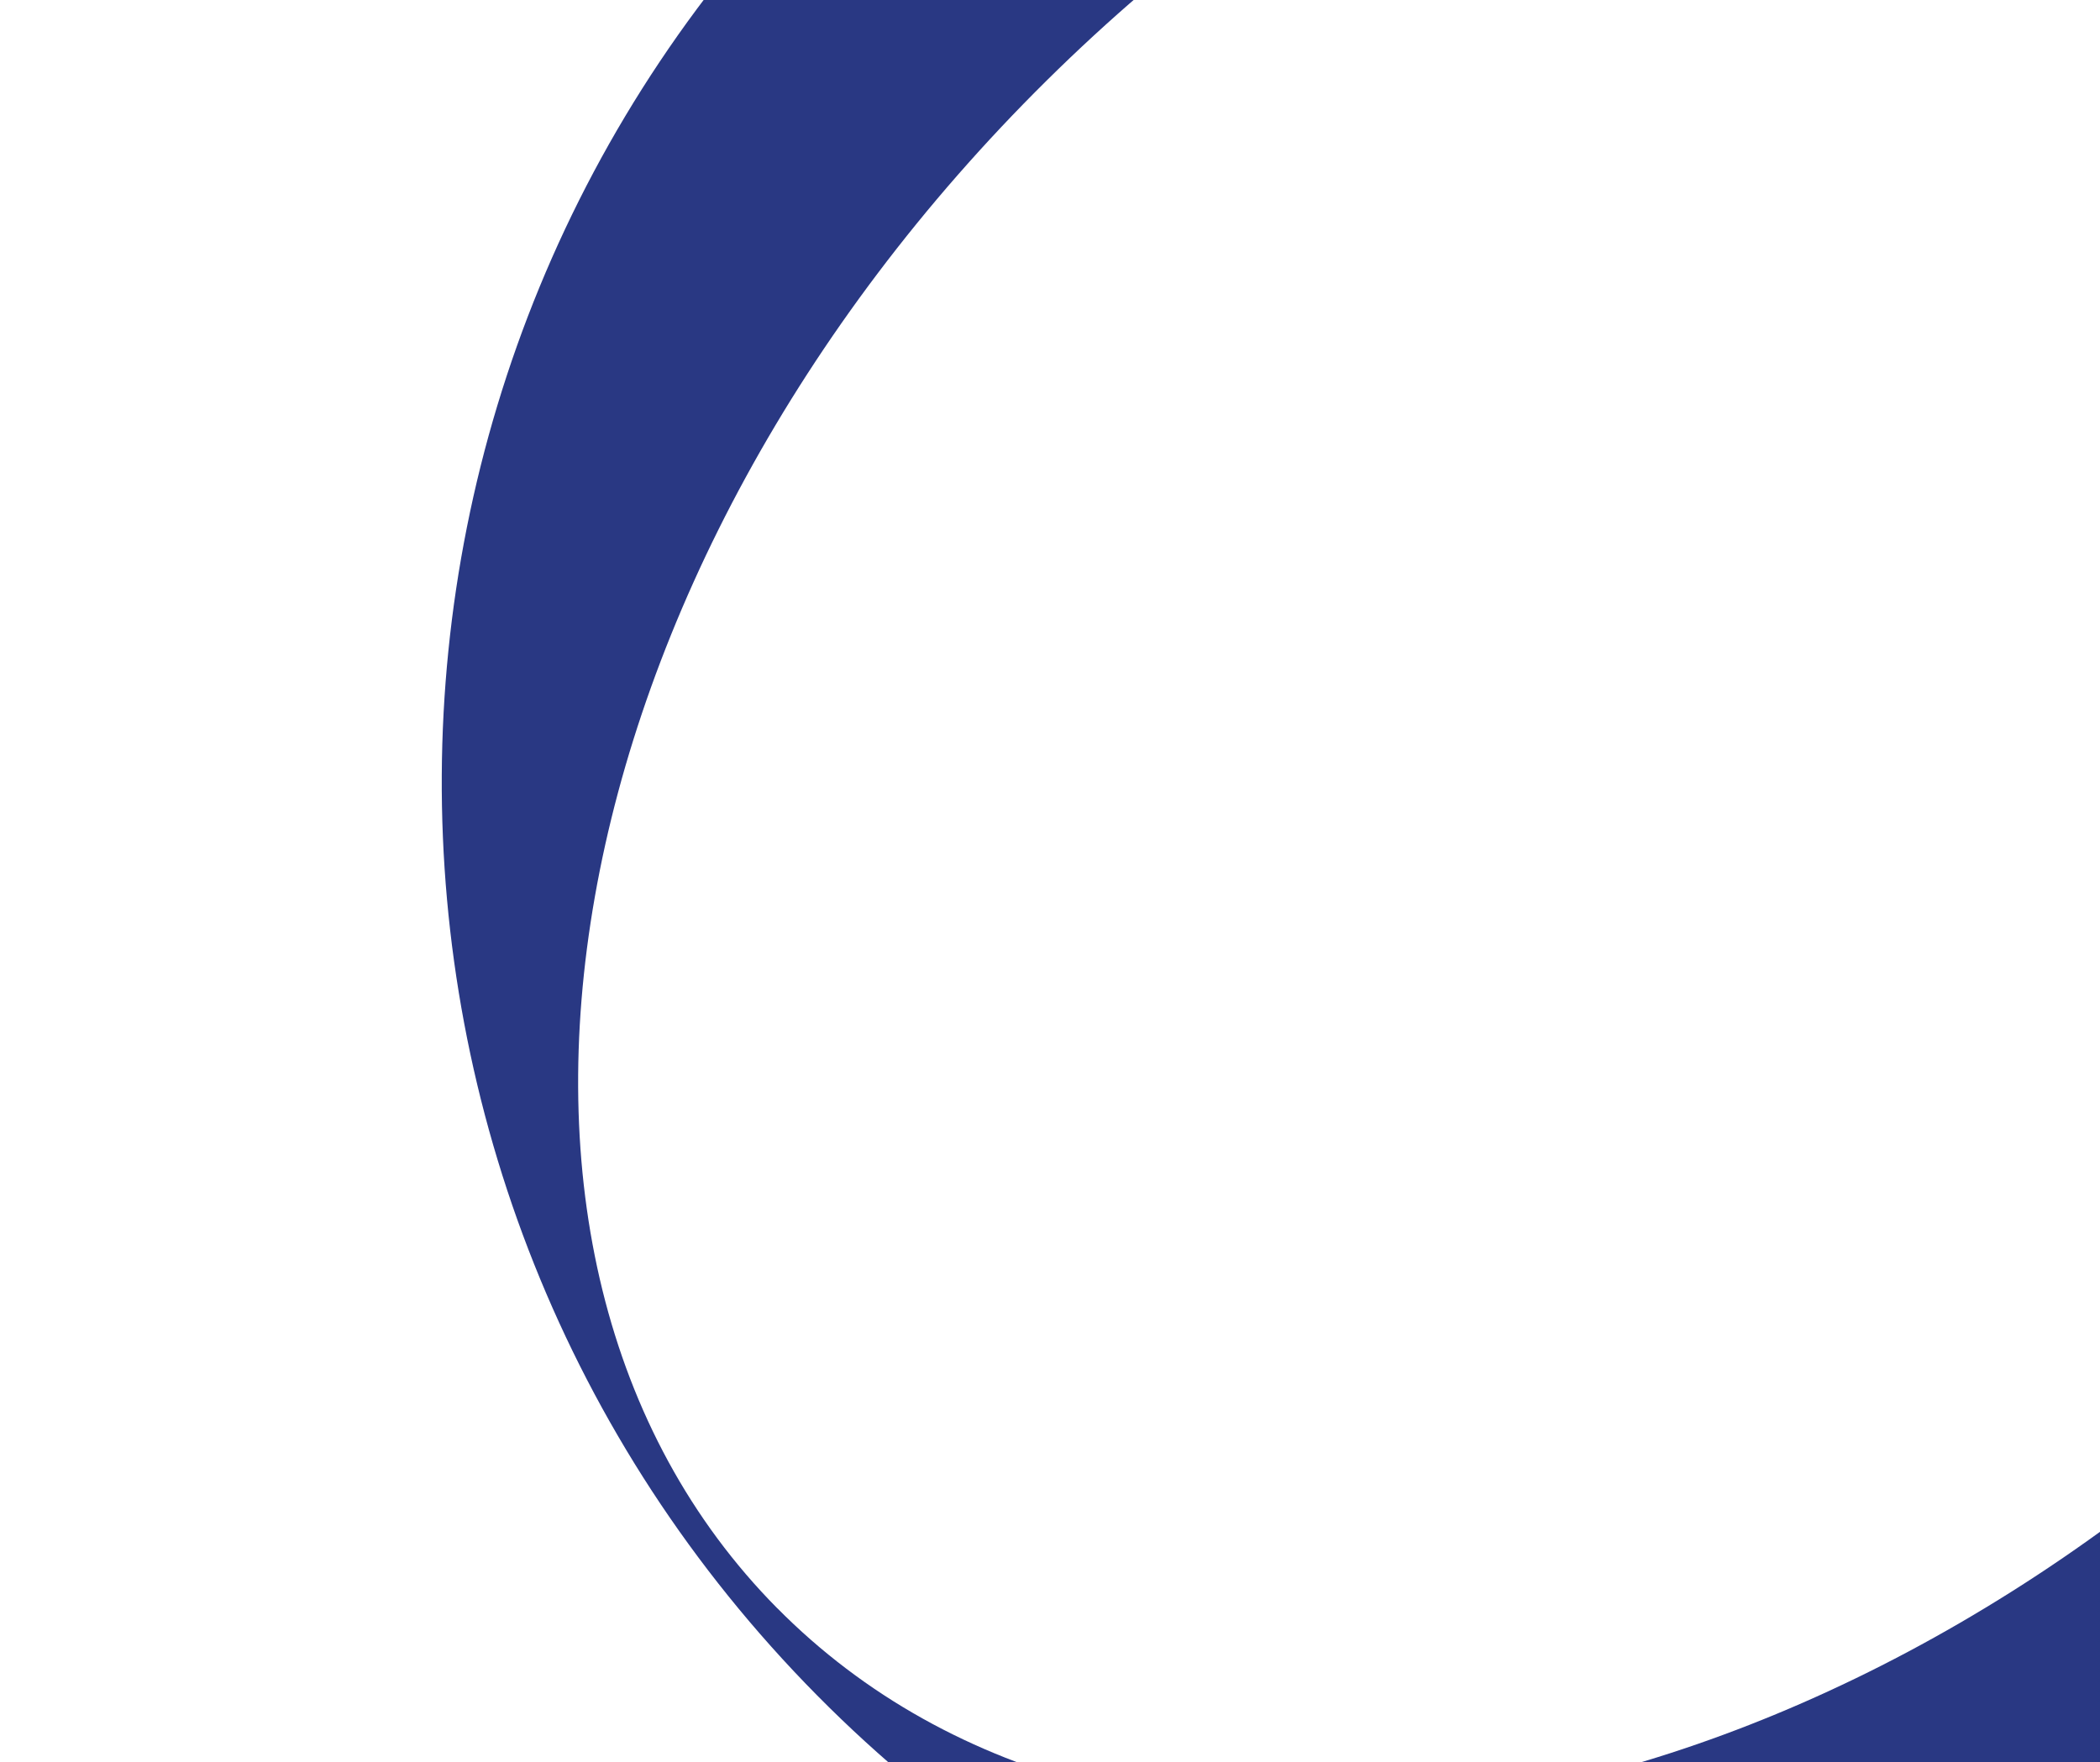 <svg width="255" height="214" viewBox="0 0 255 214" fill="none" xmlns="http://www.w3.org/2000/svg">
<g clip-path="url(#clip0_6502_596)">
<path d="M323.495 -15.909C262.245 -77.842 162.381 -78.39 100.45 -17.132C38.522 44.121 37.969 143.982 99.227 205.912C160.479 267.841 260.341 268.394 322.271 207.136C384.2 145.883 384.752 46.022 323.495 -15.909ZM94.367 195.308C52.08 152.551 66.728 69.495 127.081 9.794C187.443 -49.909 270.653 -63.64 312.943 -20.887C355.231 21.87 340.583 104.926 280.229 164.627C219.871 224.325 136.657 238.061 94.37 195.303L94.367 195.308Z" fill="#293883"/>
</g>
<defs>
<clipPath id="clip0_6502_596">
<rect width="315.523" height="315.526" fill="white" transform="translate(139.914 -116.359) rotate(26.323)"/>
</clipPath>
</defs>
</svg>
